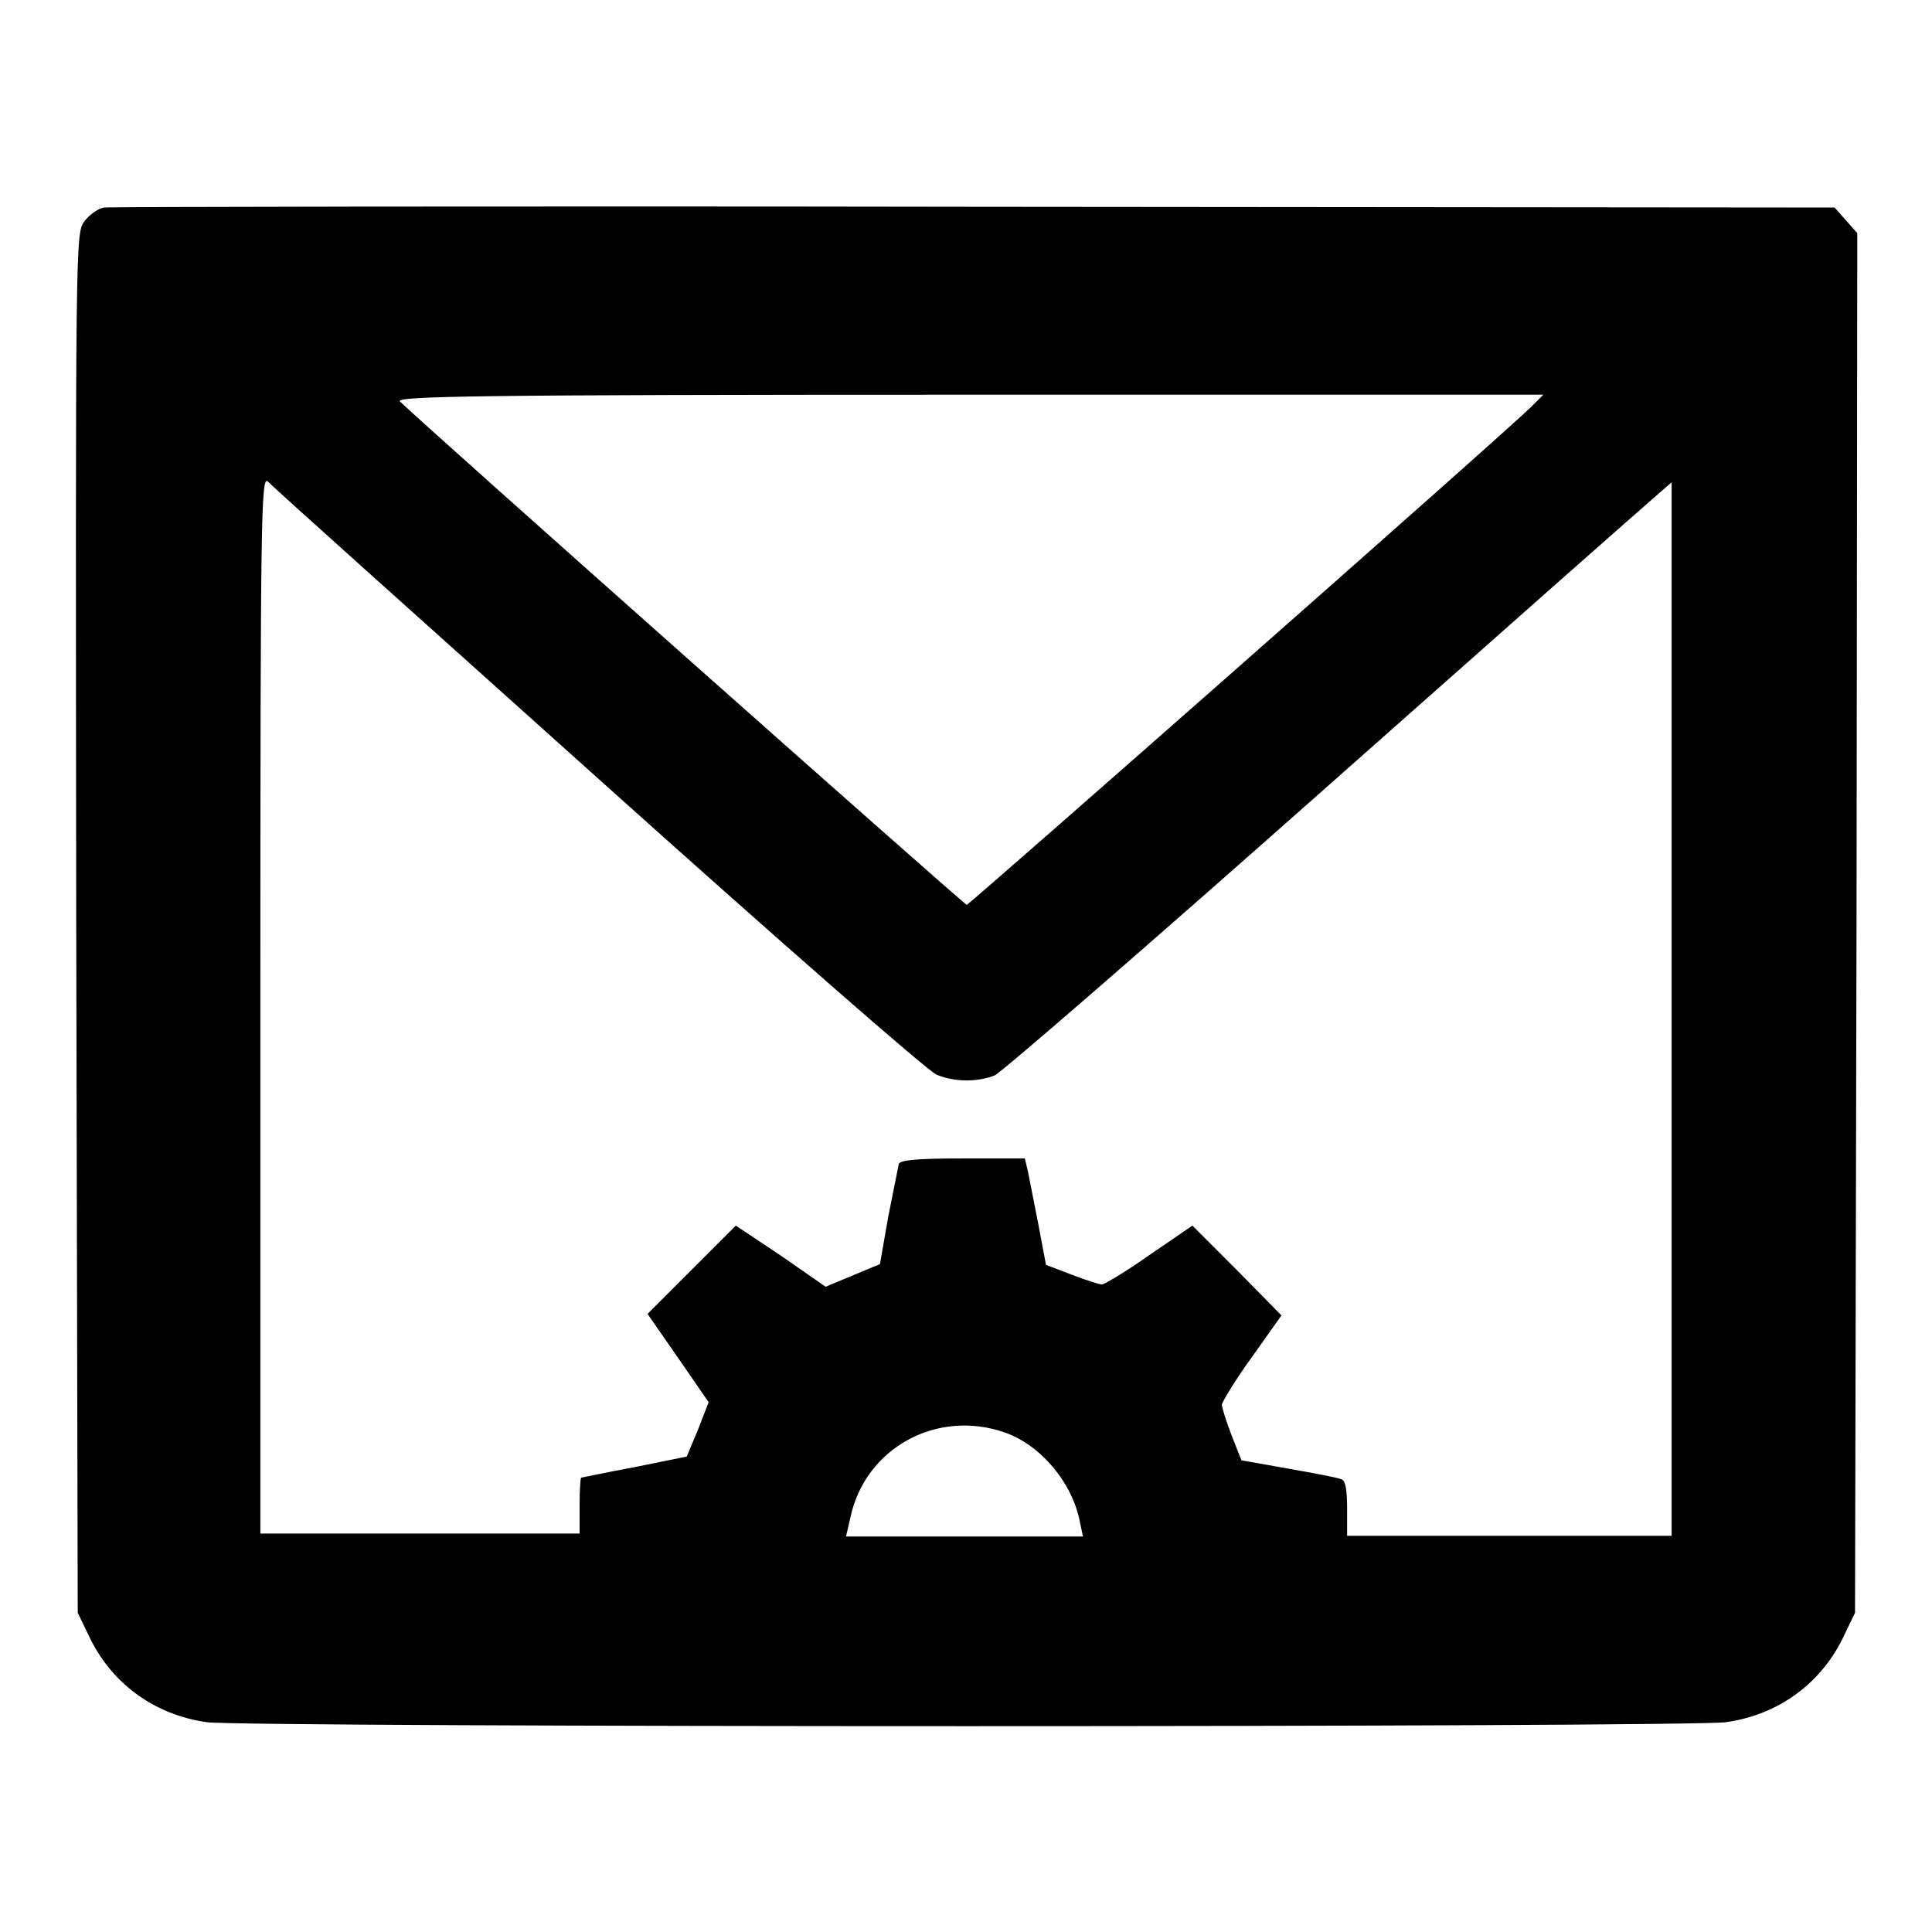 <?xml version="1.0" encoding="utf-8"?>
<!-- Svg Vector Icons : http://www.onlinewebfonts.com/icon -->
<!DOCTYPE svg PUBLIC "-//W3C//DTD SVG 1.1//EN" "http://www.w3.org/Graphics/SVG/1.1/DTD/svg11.dtd">
<svg version="1.1" xmlns="http://www.w3.org/2000/svg" xmlns:xlink="http://www.w3.org/1999/xlink" x="0px" y="0px" viewBox="0 0 256 256" enable-background="new 0 0 256 256" xml:space="preserve">
<g><g><g><path fill="#000000" d="M13.8,27.5c-0.8,0.1-2,1-2.6,1.8c-1.2,1.6-1.2,1.9-1.1,93l0.2,91.4l1.4,2.9c2.9,6.3,8.6,10.6,15.7,11.6c5,0.7,196.2,0.7,201.3,0c7.1-1,12.8-5.3,15.7-11.6l1.4-2.9l0.2-91.4l0.1-91.4l-1.5-1.7l-1.5-1.7l-114-0.1C66.4,27.3,14.5,27.4,13.8,27.5z M203,53.8c-3.6,3.6-74.6,66.1-74.9,66.1S56.7,56.8,53,53.2c-0.7-0.7,9.6-0.9,75.3-0.9h76.2L203,53.8z M79.3,103.2c23.5,21.1,43.6,38.7,44.8,39.2c2.4,1,5.4,1,7.7,0.1c0.9-0.4,20.4-17.3,43.3-37.6s42.7-37.8,44-38.9l2.4-2.1v69.8v69.8h-21.5h-21.5v-3.6c0-2.4-0.2-3.8-0.8-3.9c-0.4-0.2-3.6-0.8-7-1.4l-6.2-1.1l-1.3-3.3c-0.7-1.8-1.3-3.7-1.3-4.1c0.1-0.4,1.8-3.3,4-6.3l3.9-5.5l-5.9-6l-5.9-5.9l-5.7,3.9c-3.1,2.2-6,3.9-6.3,3.9s-2.2-0.6-4-1.3l-3.4-1.3l-1-5.3c-0.6-3-1.2-6.1-1.4-7.1l-0.4-1.7h-8.2c-6,0-8.2,0.2-8.5,0.7c-0.1,0.4-0.7,3.6-1.4,7l-1.1,6.3l-3.6,1.5l-3.6,1.5l-5.9-4.1l-6-4l-5.8,5.8l-5.9,5.9l4.1,5.9l4,5.8l-1.4,3.6l-1.5,3.6l-6.9,1.4c-3.8,0.7-7,1.4-7.1,1.4c-0.1,0.1-0.2,1.7-0.2,3.7v3.7H55.7H34.5v-70.1c0-65.5,0.1-70.1,1-69.3C36.1,64.5,55.9,82.2,79.3,103.2z M133.1,189.8c4.7,1.6,9,6.6,10,11.9l0.4,1.9h-15.7h-15.7l0.6-2.6C114.7,191.8,124.2,186.7,133.1,189.8z"/></g></g></g>
</svg>